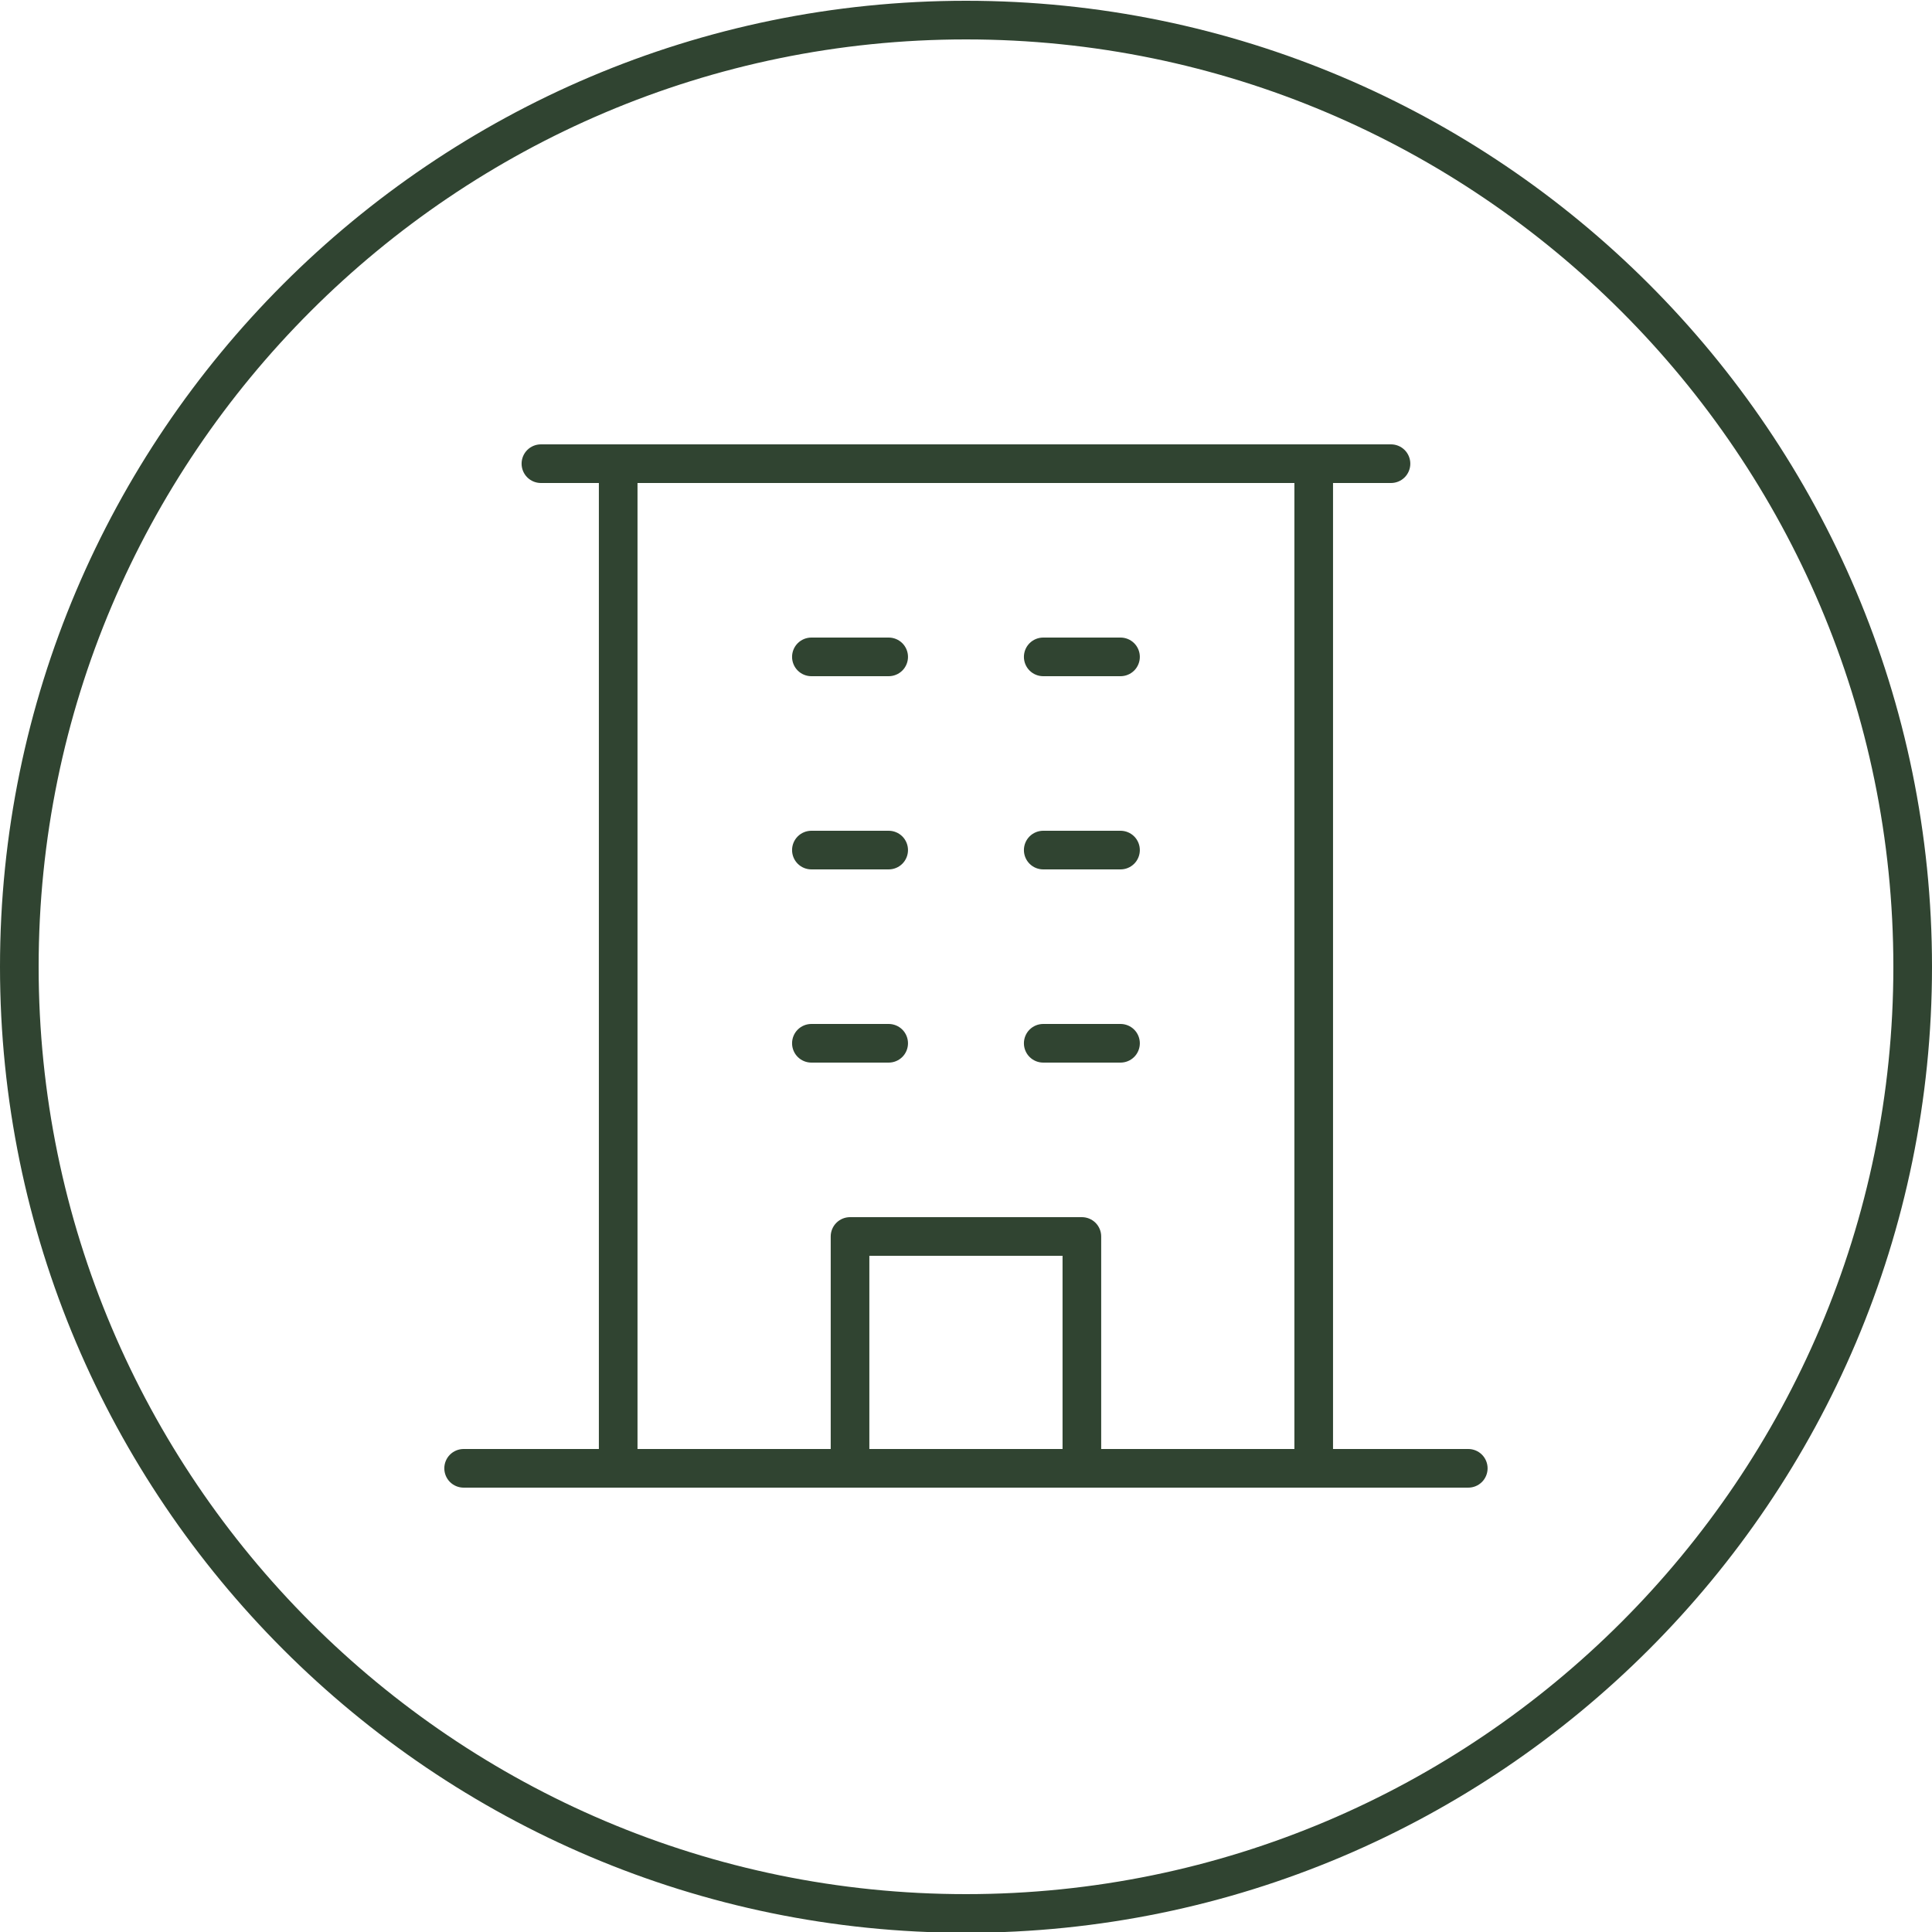 <svg width="40" height="40" viewBox="0 0 40 40" fill="none" xmlns="http://www.w3.org/2000/svg">
<g clip-path="url(#clip0_2691_26651)">
<path d="M30.399 30H27.599V10H28.799C28.905 10 29.007 9.958 29.082 9.883C29.157 9.808 29.199 9.706 29.199 9.6C29.199 9.494 29.157 9.392 29.082 9.317C29.007 9.242 28.905 9.2 28.799 9.2H11.199C11.093 9.2 10.991 9.242 10.916 9.317C10.841 9.392 10.799 9.494 10.799 9.6C10.799 9.706 10.841 9.808 10.916 9.883C10.991 9.958 11.093 10 11.199 10H12.399V30H9.599C9.493 30 9.391 30.042 9.316 30.117C9.241 30.192 9.199 30.294 9.199 30.4C9.199 30.506 9.241 30.608 9.316 30.683C9.391 30.758 9.493 30.8 9.599 30.8H30.399C30.505 30.8 30.607 30.758 30.682 30.683C30.757 30.608 30.799 30.506 30.799 30.4C30.799 30.294 30.757 30.192 30.682 30.117C30.607 30.042 30.505 30 30.399 30ZM13.199 10H26.799V30H22.799V25.6C22.799 25.494 22.757 25.392 22.682 25.317C22.607 25.242 22.505 25.2 22.399 25.2H17.599C17.493 25.2 17.391 25.242 17.316 25.317C17.241 25.392 17.199 25.494 17.199 25.6V30H13.199V10ZM21.999 30H17.999V26H21.999V30ZM16.399 13.6C16.399 13.494 16.441 13.392 16.516 13.317C16.591 13.242 16.693 13.2 16.799 13.2H18.399C18.505 13.2 18.607 13.242 18.682 13.317C18.757 13.392 18.799 13.494 18.799 13.6C18.799 13.706 18.757 13.808 18.682 13.883C18.607 13.958 18.505 14 18.399 14H16.799C16.693 14 16.591 13.958 16.516 13.883C16.441 13.808 16.399 13.706 16.399 13.6ZM21.199 13.6C21.199 13.494 21.241 13.392 21.316 13.317C21.391 13.242 21.493 13.2 21.599 13.2H23.199C23.305 13.2 23.407 13.242 23.482 13.317C23.557 13.392 23.599 13.494 23.599 13.6C23.599 13.706 23.557 13.808 23.482 13.883C23.407 13.958 23.305 14 23.199 14H21.599C21.493 14 21.391 13.958 21.316 13.883C21.241 13.808 21.199 13.706 21.199 13.6ZM16.399 17.6C16.399 17.494 16.441 17.392 16.516 17.317C16.591 17.242 16.693 17.2 16.799 17.2H18.399C18.505 17.2 18.607 17.242 18.682 17.317C18.757 17.392 18.799 17.494 18.799 17.6C18.799 17.706 18.757 17.808 18.682 17.883C18.607 17.958 18.505 18 18.399 18H16.799C16.693 18 16.591 17.958 16.516 17.883C16.441 17.808 16.399 17.706 16.399 17.6ZM21.199 17.6C21.199 17.494 21.241 17.392 21.316 17.317C21.391 17.242 21.493 17.2 21.599 17.2H23.199C23.305 17.2 23.407 17.242 23.482 17.317C23.557 17.392 23.599 17.494 23.599 17.6C23.599 17.706 23.557 17.808 23.482 17.883C23.407 17.958 23.305 18 23.199 18H21.599C21.493 18 21.391 17.958 21.316 17.883C21.241 17.808 21.199 17.706 21.199 17.6ZM16.799 22C16.693 22 16.591 21.958 16.516 21.883C16.441 21.808 16.399 21.706 16.399 21.6C16.399 21.494 16.441 21.392 16.516 21.317C16.591 21.242 16.693 21.2 16.799 21.2H18.399C18.505 21.2 18.607 21.242 18.682 21.317C18.757 21.392 18.799 21.494 18.799 21.6C18.799 21.706 18.757 21.808 18.682 21.883C18.607 21.958 18.505 22 18.399 22H16.799ZM21.199 21.6C21.199 21.494 21.241 21.392 21.316 21.317C21.391 21.242 21.493 21.2 21.599 21.2H23.199C23.305 21.2 23.407 21.242 23.482 21.317C23.557 21.392 23.599 21.494 23.599 21.6C23.599 21.706 23.557 21.808 23.482 21.883C23.407 21.958 23.305 22 23.199 22H21.599C21.493 22 21.391 21.958 21.316 21.883C21.241 21.808 21.199 21.706 21.199 21.6Z" fill="#304431"/>
<path d="M20 40.016C8.968 40.016 0 31.04 0 20.016C0 8.992 8.968 0.016 20 0.016C31.032 0.016 40 8.984 40 20.016C40 31.048 31.032 40.016 20 40.016ZM20 0.816C9.416 0.816 0.8 9.424 0.8 20.016C0.8 30.608 9.416 39.216 20 39.216C30.584 39.216 39.2 30.6 39.2 20.016C39.2 9.432 30.584 0.816 20 0.816Z" fill="#304431"/>
</g>
<defs>
<clipPath id="clip0_2691_26651">
<rect width="40" height="40" fill="white"/>
</clipPath>
</defs>
</svg>
